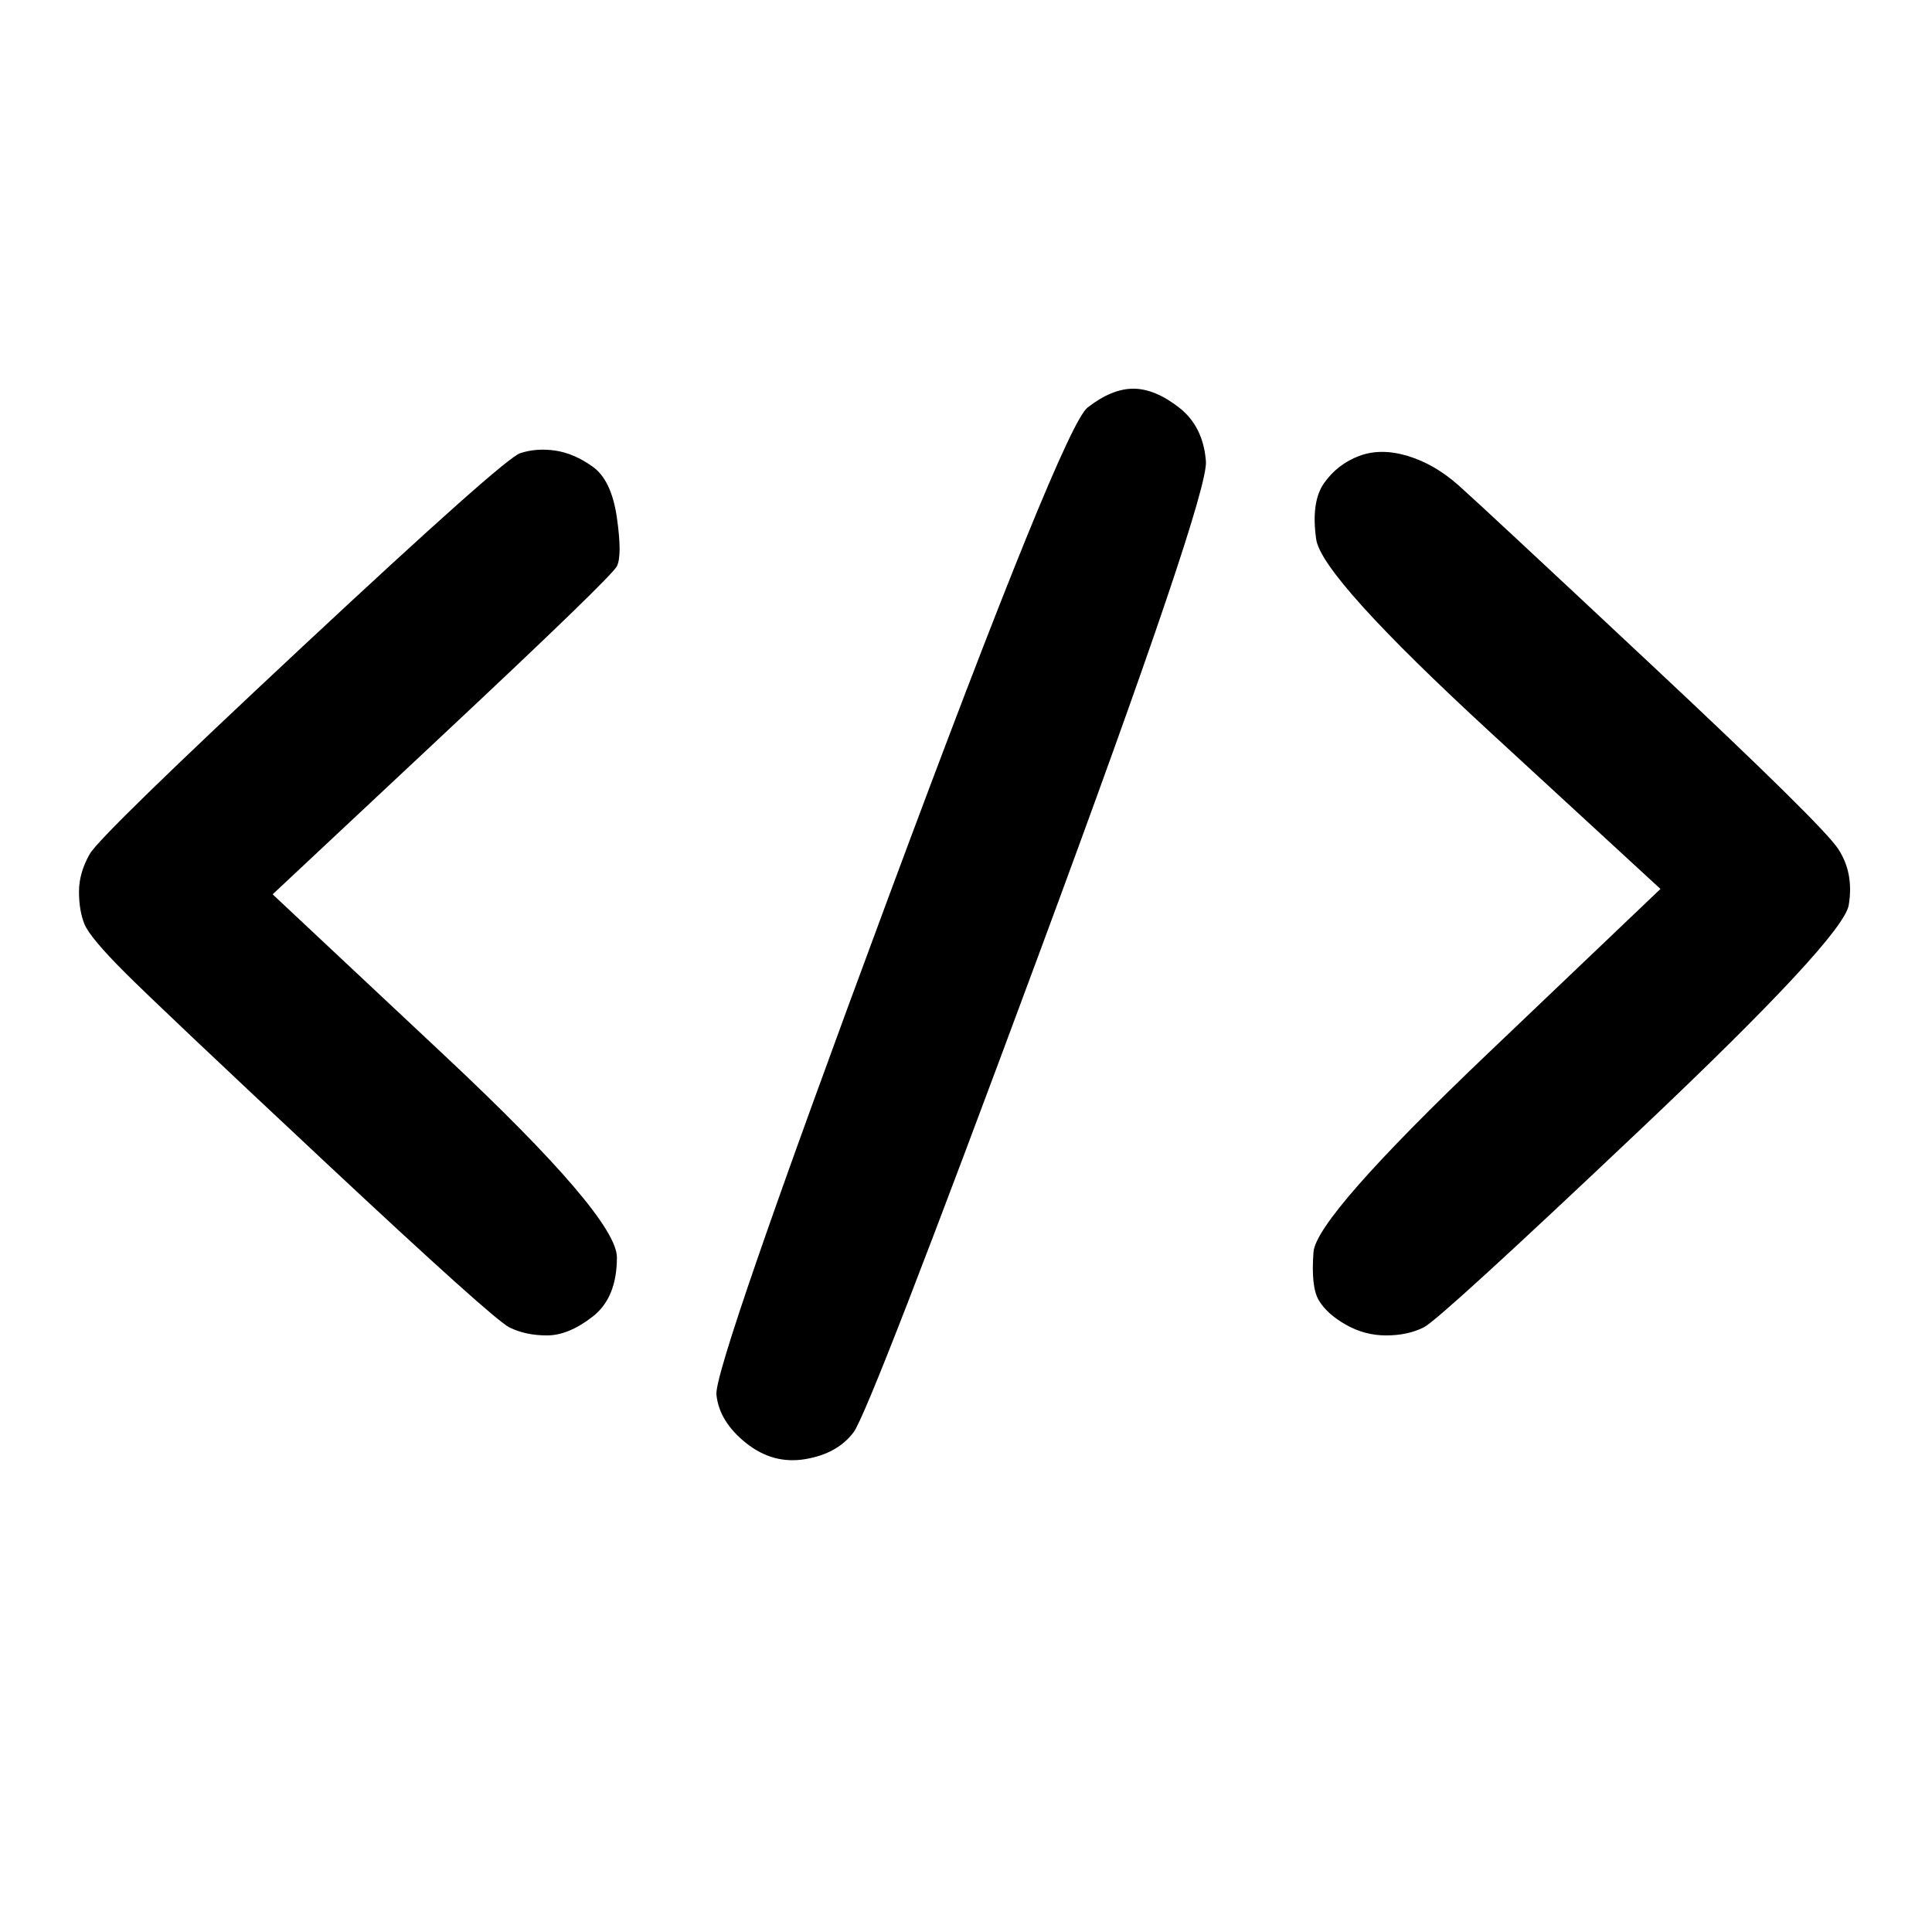 <?xml version="1.0" encoding="UTF-8" standalone="no"?>
<!DOCTYPE svg PUBLIC "-//W3C//DTD SVG 1.1//EN" "http://www.w3.org/Graphics/SVG/1.1/DTD/svg11.dtd">
<!-- Created with Vectornator (http://vectornator.io/) -->
<svg height="100%" stroke-miterlimit="10" style="fill-rule:nonzero;clip-rule:evenodd;stroke-linecap:round;stroke-linejoin:round;" version="1.1" viewBox="0 0 1024 1024" width="100%" xml:space="preserve" xmlns="http://www.w3.org/2000/svg" xmlns:vectornator="http://vectornator.io" xmlns:xlink="http://www.w3.org/1999/xlink">
<defs/>
<g id="Layer-1" vectornator:layerName="Layer 1">
<path d="M576.442 215.993C567.889 222.645 532.726 309.127 470.953 475.439C409.18 641.75 378.769 729.658 379.719 739.161C380.67 748.665 385.897 757.218 395.4 764.821C404.904 772.424 415.358 775.275 426.762 773.374C438.166 771.473 446.719 766.721 452.421 759.119C458.123 751.516 490.91 666.935 550.783 505.375C610.655 343.815 640.116 256.858 639.165 244.504C638.215 232.149 633.463 222.645 624.91 215.993C616.357 209.341 608.279 206.014 600.676 206.014C593.073 206.014 584.995 209.341 576.442 215.993ZM275.656 240.227C269.954 242.128 231.465 276.34 160.188 342.865C88.912 409.389 51.373 445.978 47.572 452.63C43.77 459.283 41.87 465.935 41.87 472.588C41.87 479.24 42.82 484.942 44.721 489.694C46.621 494.446 53.749 502.999 66.103 515.354C78.458 527.708 114.096 561.446 173.018 616.566C231.94 671.686 264.252 700.672 269.954 703.523C275.656 706.374 282.308 707.8 289.911 707.8C297.514 707.8 305.592 704.473 314.145 697.821C322.698 691.168 326.975 680.715 326.975 666.459C326.975 652.204 296.564 616.566 235.741 559.545C205.33 531.034 174.919 502.524 144.507 474.013C174.444 445.978 204.38 417.943 234.316 389.907C294.188 333.837 325.074 303.9 326.975 300.099C328.876 296.298 328.876 287.744 326.975 274.44C325.074 261.135 320.798 252.106 314.145 247.355C307.493 242.603 300.84 239.752 294.188 238.801C287.535 237.851 281.358 238.326 275.656 240.227ZM720.42 241.652C712.817 244.504 706.64 249.255 701.888 255.908C697.137 262.56 695.711 272.539 697.612 285.844C699.512 299.149 730.399 333.361 790.271 388.482C820.207 416.042 850.143 443.602 880.079 471.162C849.668 500.148 819.257 529.134 788.845 558.119C728.023 616.091 697.137 651.254 696.186 663.608C695.236 675.963 696.186 684.516 699.037 689.268C701.888 694.02 706.64 698.296 713.293 702.098C719.945 705.899 727.073 707.8 734.675 707.8C742.278 707.8 748.931 706.374 754.633 703.523C760.335 700.672 798.824 665.509 870.1 598.034C941.377 530.559 977.965 491.12 979.866 479.715C981.767 468.311 979.866 458.332 974.164 449.779C968.462 441.226 935.675 408.914 875.803 352.844C815.93 296.773 781.718 264.936 773.165 257.333C764.612 249.73 755.583 244.504 746.08 241.652C736.576 238.801 728.023 238.801 720.42 241.652Z" fill="#000000" fill-rule="nonzero" opacity="1" stroke="none"/>
</g>
</svg>
